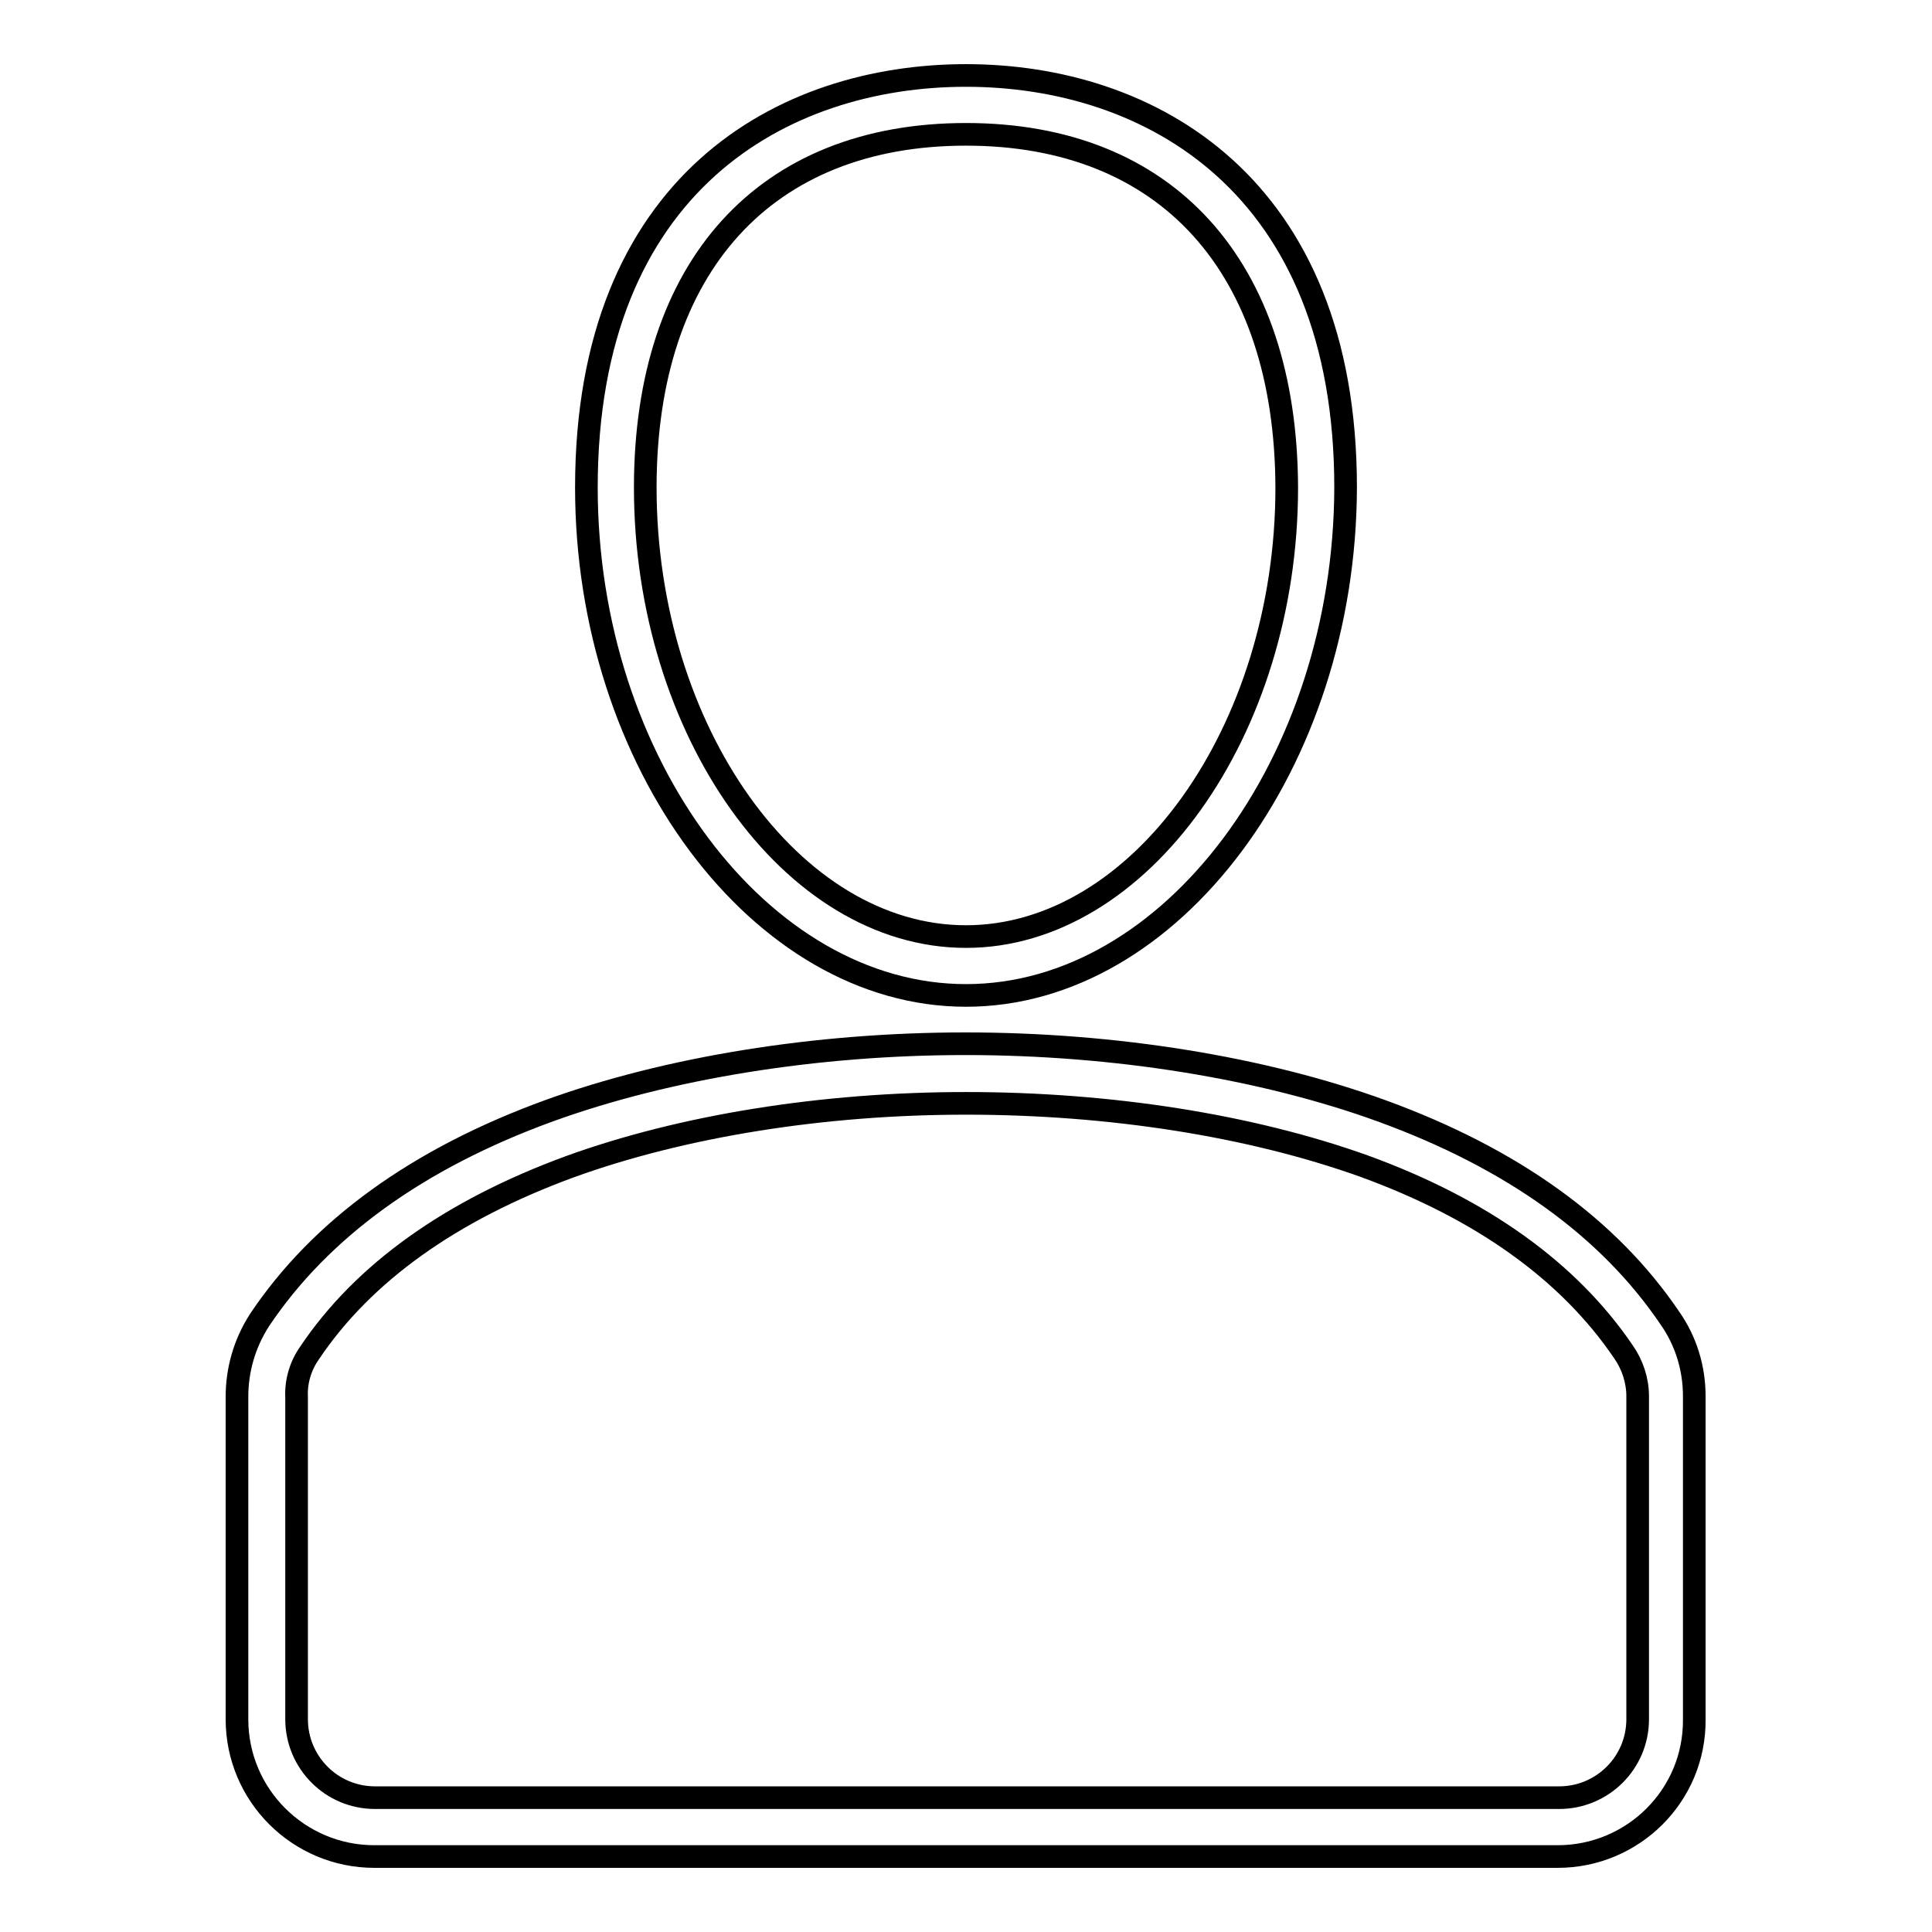 <?xml version="1.0" encoding="utf-8"?>
<!-- Svg Vector Icons : http://www.onlinewebfonts.com/icon -->
<!DOCTYPE svg PUBLIC "-//W3C//DTD SVG 1.1//EN" "http://www.w3.org/Graphics/SVG/1.1/DTD/svg11.dtd">
<svg version="1.1" xmlns="http://www.w3.org/2000/svg" xmlns:xlink="http://www.w3.org/1999/xlink" x="0px" y="0px" viewBox="0 0 256 256" enable-background="new 0 0 256 256" xml:space="preserve">
<g><g><g><g><path stroke-width="3" fill-opacity="0" stroke="#000000"  d="M206.4,246H49.6c-10,0-18.2-8.1-18.2-18.2v-42.7c0-3.6,1-7.1,3-10.2c8.1-12.1,21-21.4,38.3-27.7c15.7-5.7,35.4-8.9,55.2-8.9c19.9,0,39.5,3.2,55.2,8.9c17.3,6.3,30.1,15.5,38.2,27.5c2.1,3,3.2,6.6,3.2,10.3v42.8C224.6,237.9,216.4,246,206.4,246z M128,146.2c-19,0-37.6,3-52.5,8.4c-15.8,5.8-27.4,14.1-34.5,24.7c-1.2,1.7-1.8,3.8-1.7,5.8v42.7c0,5.7,4.6,10.4,10.4,10.4h156.9c5.7,0,10.4-4.6,10.4-10.4V185c0-2.1-0.7-4.2-1.9-5.9c-7.2-10.6-18.7-18.9-34.4-24.6C165.6,149.1,147,146.2,128,146.2z M128,131.9c-27.2,0-50.3-30.8-50.3-67.3c0-40.3,26-54.6,50.3-54.6c24.3,0,50.3,14.4,50.3,54.6C178.2,101.1,155.2,131.9,128,131.9z M128,17.8c-26.6,0-42.5,17.5-42.5,46.8c0,32.2,19.4,59.5,42.5,59.5c23,0,42.5-27.2,42.5-59.5C170.4,35.3,154.6,17.8,128,17.8z"/></g></g><g></g><g></g><g></g><g></g><g></g><g></g><g></g><g></g><g></g><g></g><g></g><g></g><g></g><g></g><g></g></g></g>
</svg>